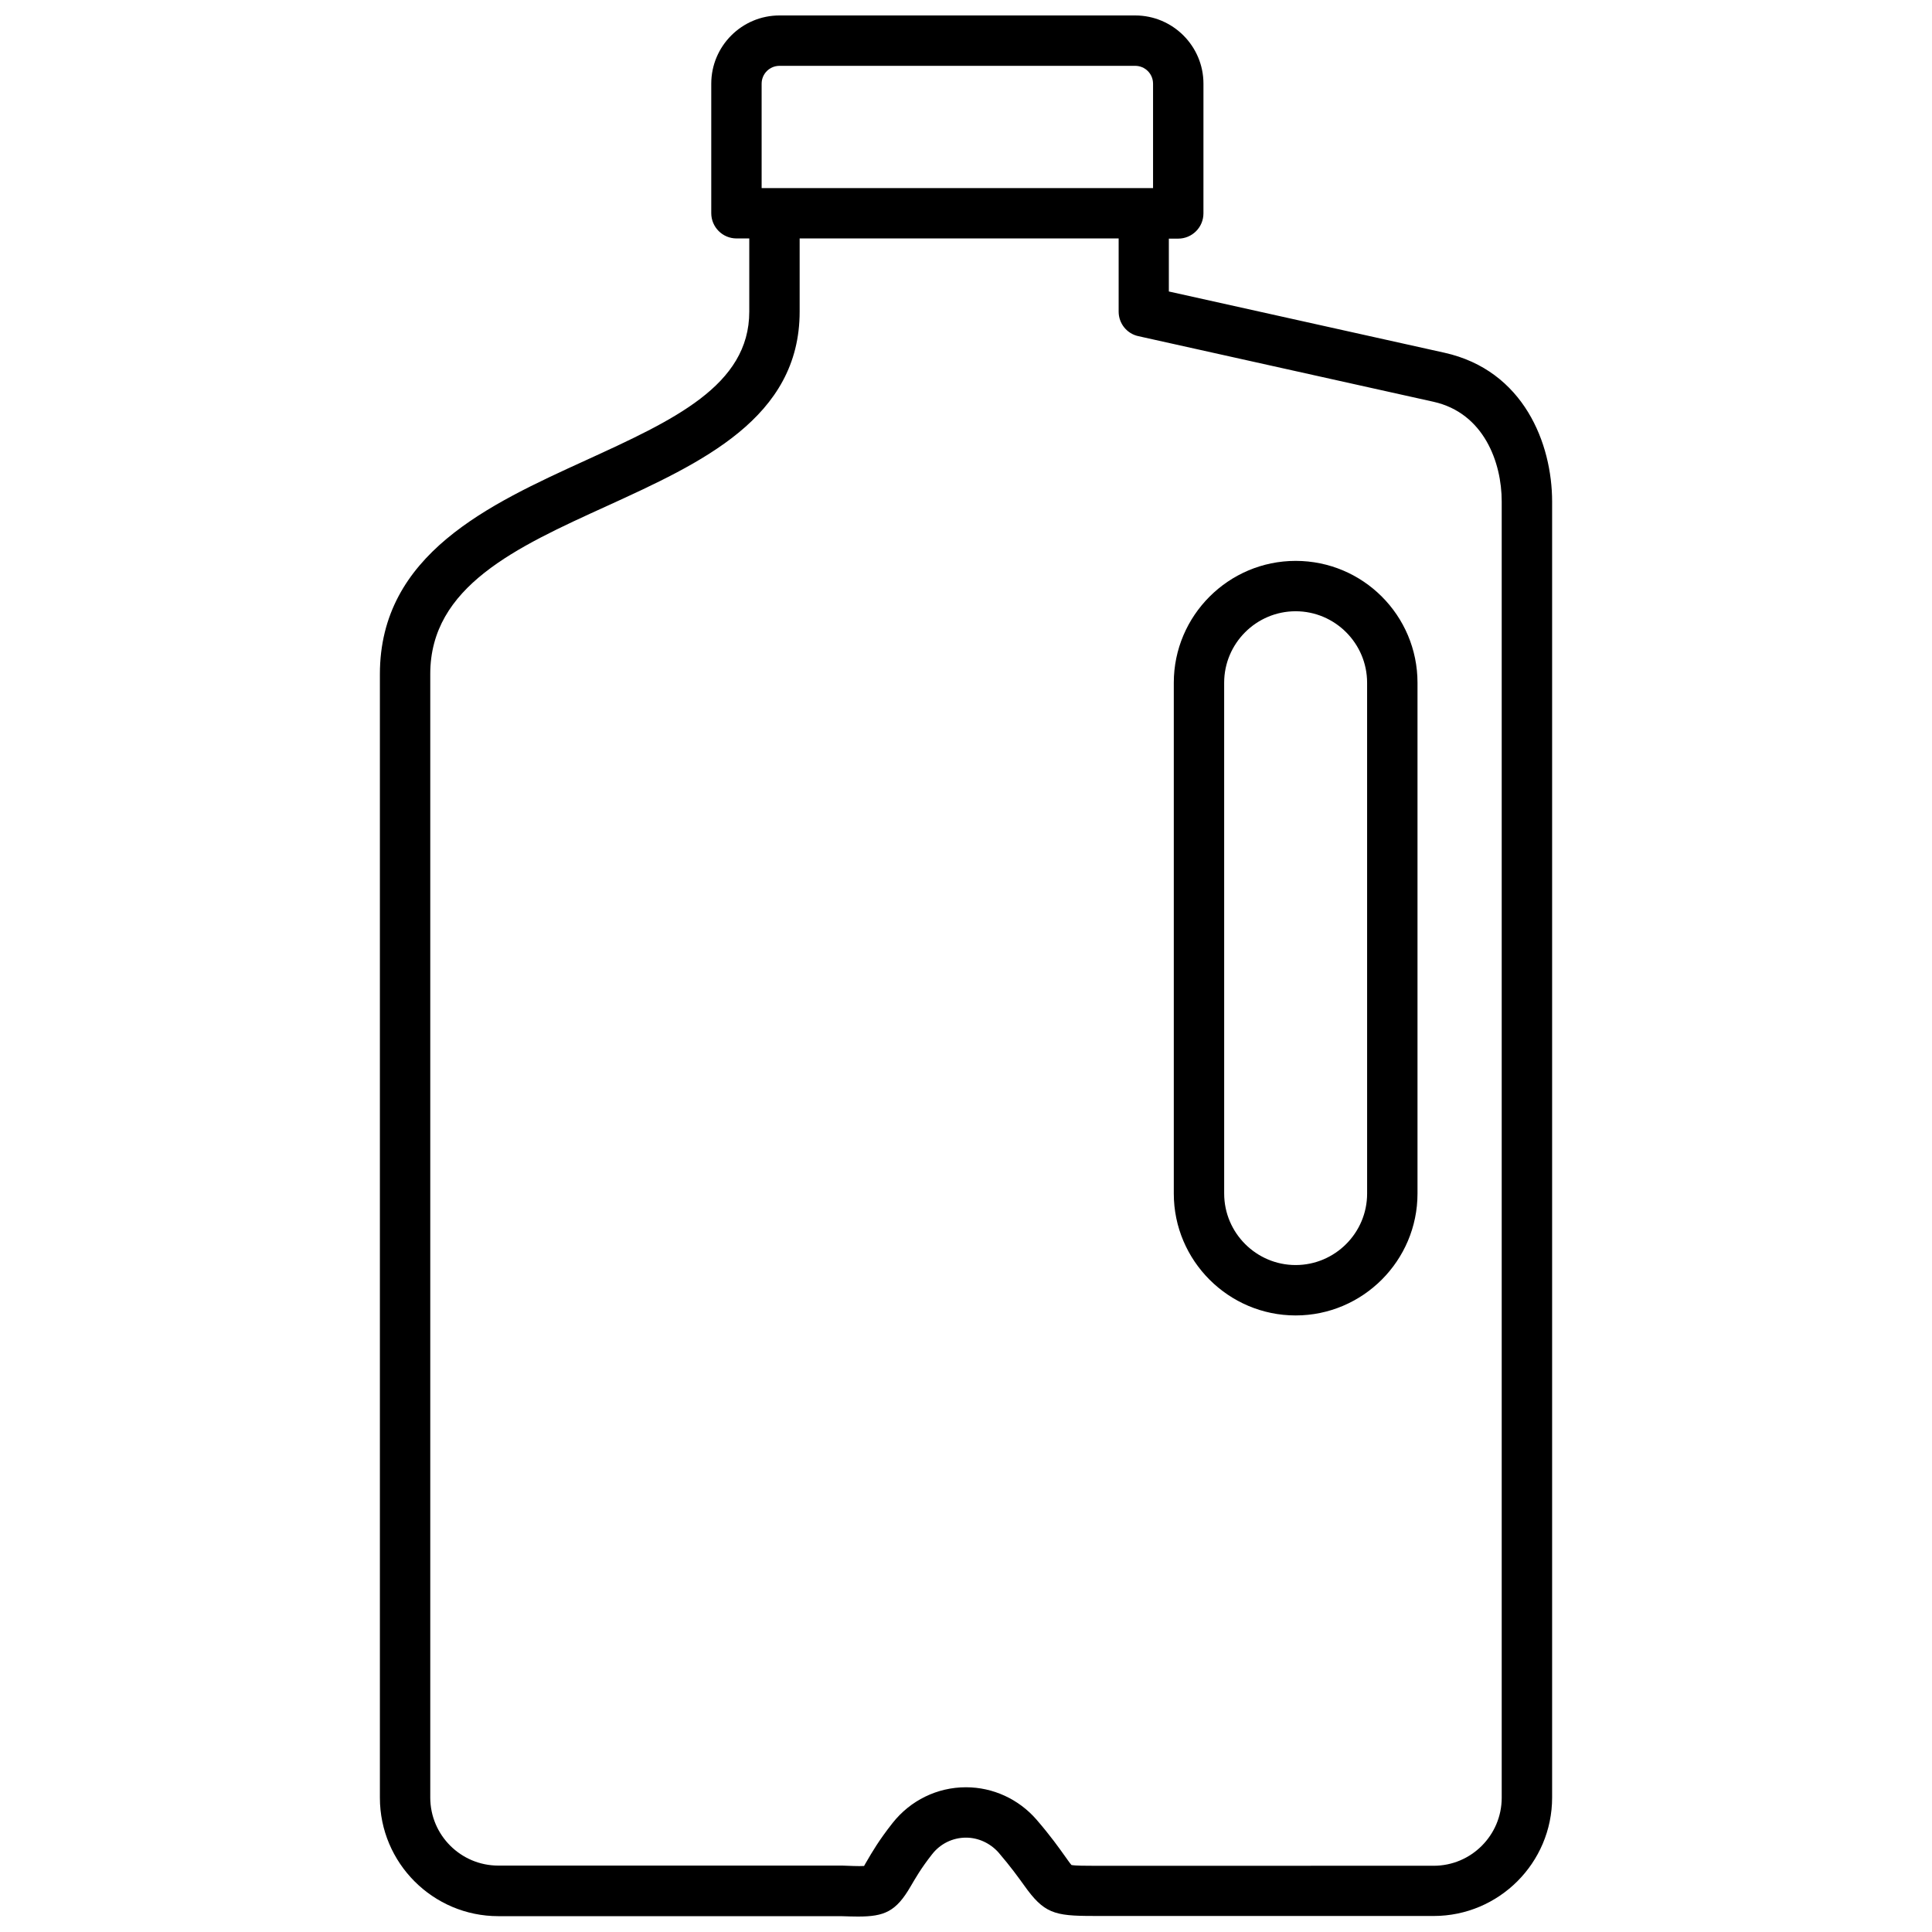 <?xml version="1.0" encoding="UTF-8"?>
<!-- Uploaded to: ICON Repo, www.iconrepo.com, Generator: ICON Repo Mixer Tools -->
<svg width="800px" height="800px" version="1.1" viewBox="144 144 512 512" xmlns="http://www.w3.org/2000/svg">
 <defs>
  <clipPath id="a">
   <path d="m244 148.09h312v503.81h-312z"/>
  </clipPath>
 </defs>
 <g clip-path="url(#a)">
  <path d="m526.76 237.47-73.004-16.223v-14.008h2.469c3.68 0 6.699-2.973 6.699-6.699l0.004-34.359c0-9.973-8.113-18.086-18.09-18.086h-94.262c-9.977 0-18.086 8.113-18.086 18.086v34.309c0 3.68 2.973 6.699 6.699 6.699h3.375v19.398c0 19.598-20.102 28.766-43.328 39.398-25.594 11.688-54.562 24.887-54.562 56.68v297.75c0 17.281 14.055 31.387 31.387 31.387h90.785c1.664 0.051 3.176 0.102 4.535 0.102 7.004 0 10.078-1.309 13.957-8.012 1.16-1.965 2.672-4.684 5.691-8.516 2.168-2.769 5.441-4.383 8.969-4.383 3.273 0 6.398 1.461 8.613 3.93 3.324 3.879 5.289 6.648 6.75 8.664 5.289 7.457 7.961 8.16 18.238 8.16l90.34 0.008c17.281 0 31.387-14.055 31.387-31.387v-343.45c0-15.266-7.457-34.762-28.566-39.449zm-180.92-71.289c0-2.621 2.117-4.734 4.734-4.734h94.262c2.621 0 4.734 2.117 4.734 4.734v27.66h-103.73zm196.13 454.23c0 9.926-8.062 18.035-18.035 18.035l-90.387 0.004c-1.512 0-4.535 0-5.594-0.203-0.402-0.453-1.109-1.461-1.715-2.316-1.512-2.117-3.777-5.34-7.559-9.723-4.734-5.441-11.539-8.566-18.691-8.566-7.609 0-14.711 3.477-19.445 9.473-3.629 4.586-5.543 7.91-6.801 10.078-0.25 0.453-0.555 0.906-0.754 1.309-1.41 0.102-4.133-0.051-5.742-0.102h-0.25-90.938c-9.926 0-18.035-8.062-18.035-18.035v-297.75c0-23.176 22.723-33.555 46.754-44.488 25.141-11.488 51.137-23.328 51.137-51.539v-19.398h84.539v19.398c0 3.125 2.168 5.844 5.238 6.5l78.191 17.383c13.352 2.973 18.086 16.07 18.086 26.398z"/>
 </g>
 <path d="m487.36 292.64c-17.785 0-32.293 14.508-32.293 32.293v135.38c0 17.785 14.508 32.293 32.293 32.293s32.293-14.508 32.293-32.293v-135.38c0-17.832-14.457-32.293-32.293-32.293zm18.941 167.67c0 10.43-8.516 18.941-18.941 18.941-10.43 0-18.941-8.516-18.941-18.941l-0.004-135.38c0-10.43 8.516-18.941 18.941-18.941 10.43 0 18.941 8.516 18.941 18.941z"/>
</svg>